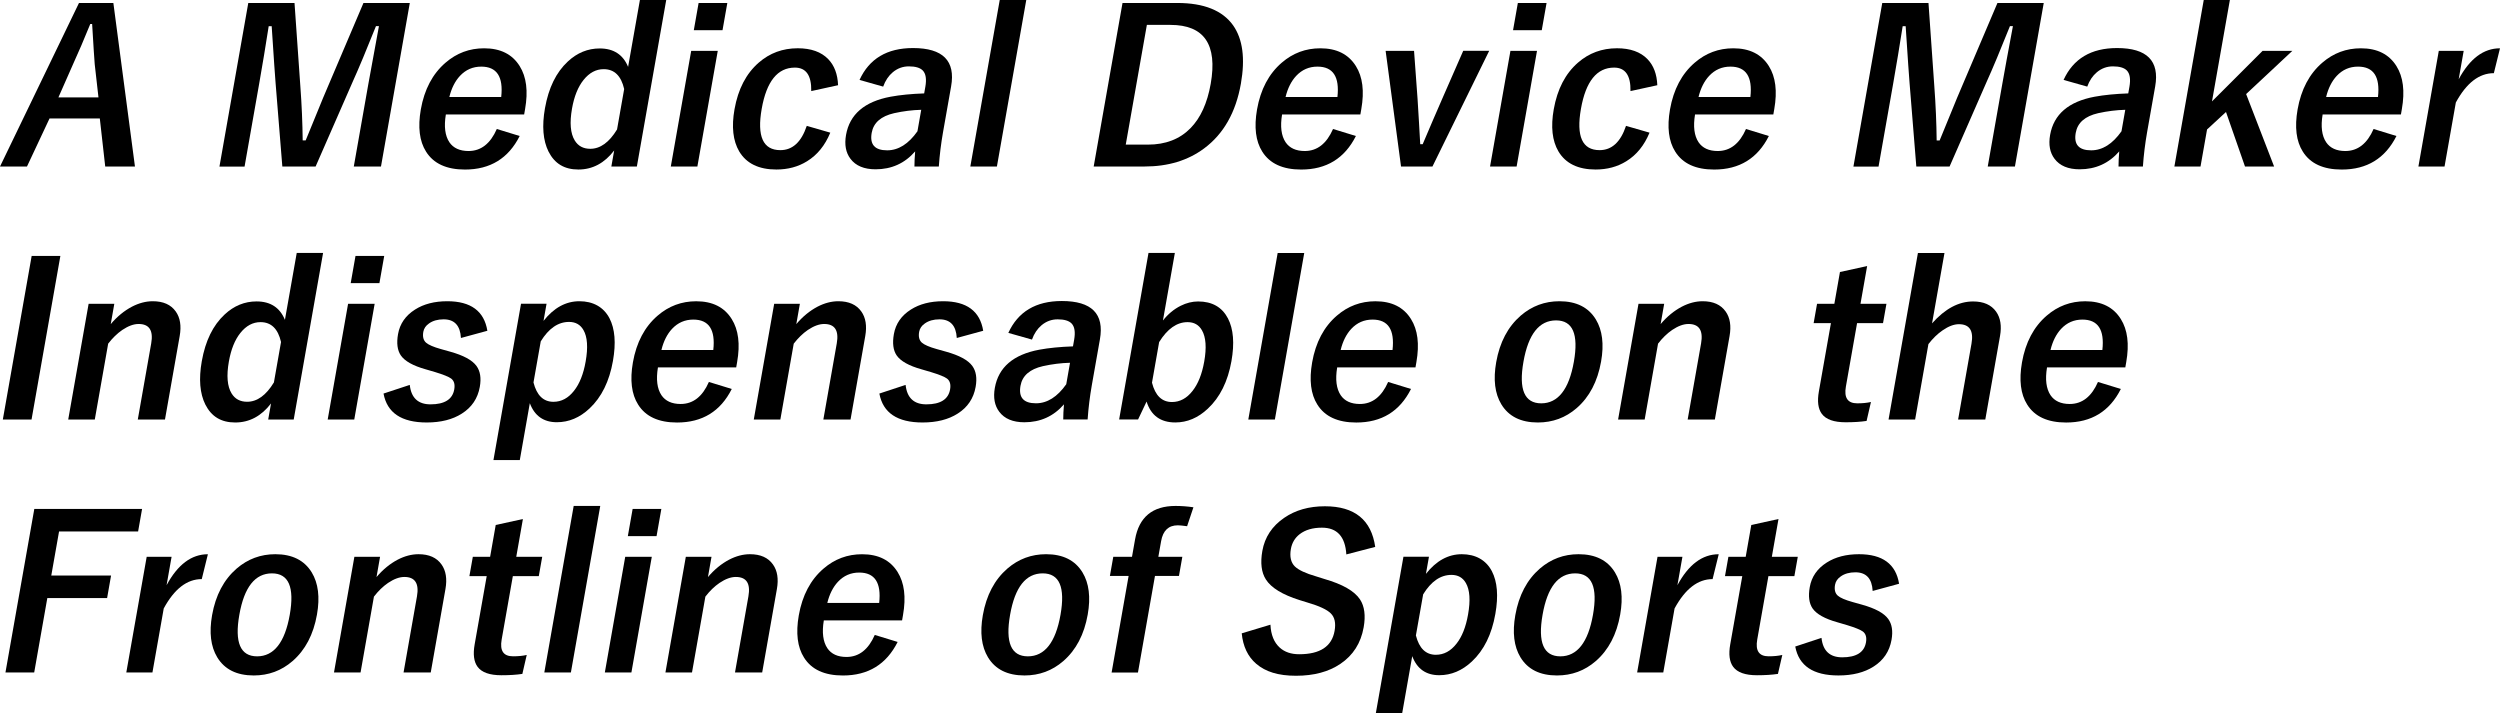 <?xml version="1.0" encoding="UTF-8"?><svg id="a" xmlns="http://www.w3.org/2000/svg" viewBox="0 0 687.83 196.21"><path d="M31.19,.82l5.94,45h-8.18l-1.49-13.23H13.63l-6.21,13.23H0L21.73,.82h9.46Zm-4.1,25.97l-1.03-9.12c-.11-1.28-.35-4.98-.71-11.07h-.51c-1.71,4.21-3.28,7.88-4.72,11.02l-4.05,9.18h11.02Z"/><path d="M112.75,.82l-7.93,45h-7.48l4.01-22.74c.61-3.47,1.58-8.77,2.91-15.89h-.82c-2.61,6.53-4.74,11.64-6.41,15.32l-10.2,23.31h-9.15l-1.86-23.02c-.12-1.36-.48-6.56-1.07-15.6h-.82c-.81,5.21-1.69,10.54-2.65,16l-3.99,22.63h-6.91L68.31,.82h12.72l1.61,22.97c.38,5.12,.59,10.06,.64,14.84h.82c.54-1.26,1.6-3.85,3.18-7.76,1.14-2.81,2.1-5.14,2.9-6.97L100,.82h12.74Z"/><path d="M144.19,31.49h-21.52c-.55,3.32-.22,5.87,.97,7.65,1.09,1.6,2.85,2.41,5.27,2.41,3.42,0,6.01-2.02,7.78-6.06l6.29,1.93c-3.09,6.15-8.1,9.23-15.05,9.23-5.08,0-8.65-1.64-10.71-4.93-1.82-2.87-2.29-6.74-1.44-11.61,.97-5.51,3.24-9.8,6.8-12.86,3.05-2.64,6.59-3.96,10.61-3.96,4.49,0,7.76,1.63,9.79,4.9,1.86,2.96,2.35,6.9,1.49,11.81l-.26,1.5Zm-6.29-4.81c.62-5.57-1.21-8.35-5.49-8.35-2.32,0-4.27,.85-5.86,2.55-1.35,1.45-2.33,3.39-2.92,5.81h14.27Z"/><path d="M183.3,0l-8.08,45.82h-7.02l.78-4.42c-2.67,3.49-5.96,5.24-9.84,5.24s-6.55-1.64-8.22-4.93c-1.52-3.04-1.85-7.02-.98-11.95,.99-5.59,3.08-9.86,6.28-12.83,2.57-2.4,5.5-3.6,8.79-3.6,3.81,0,6.41,1.69,7.8,5.07l3.25-18.41h7.25Zm-11.57,24.5c-.83-3.64-2.71-5.47-5.64-5.47-2.11,0-3.96,.99-5.54,2.97-1.53,1.91-2.58,4.53-3.17,7.87-.69,3.91-.44,6.83,.75,8.78,.94,1.53,2.36,2.29,4.27,2.29,2.76,0,5.21-1.77,7.37-5.32l1.96-11.13Z"/><path d="M197.48,13.99l-5.61,31.83h-7.31l5.61-31.83h7.31Zm2.63-13.17l-1.32,7.48h-7.9l1.32-7.48h7.9Z"/><path d="M230.56,23.45l-7.36,1.61c.08-4.3-1.42-6.46-4.5-6.46-4.76,0-7.8,3.78-9.13,11.33-1.34,7.59,.37,11.38,5.13,11.38,3.36,0,5.78-2.23,7.27-6.68l6.47,1.87c-1.45,3.51-3.58,6.14-6.4,7.87-2.44,1.51-5.25,2.27-8.44,2.27-4.83,0-8.24-1.66-10.22-4.98-1.71-2.91-2.15-6.78-1.29-11.61,.98-5.53,3.2-9.81,6.68-12.83,3.01-2.62,6.58-3.94,10.72-3.94,3.66,0,6.46,1,8.39,3,1.68,1.74,2.58,4.13,2.7,7.17Z"/><path d="M236.48,22c2.67-5.85,7.58-8.78,14.72-8.78,8.23,0,11.73,3.52,10.48,10.56l-2.23,12.63c-.54,3.08-.93,6.21-1.15,9.4h-6.71c0-1.19,.07-2.58,.2-4.16-2.86,3.29-6.5,4.93-10.89,4.93-3.15,0-5.46-.96-6.91-2.89-1.29-1.7-1.69-3.89-1.22-6.57,1-5.66,5.08-9.17,12.25-10.51,2.65-.49,5.74-.79,9.25-.91l.32-1.81c.37-2.11,.14-3.62-.71-4.5-.74-.75-2.01-1.13-3.82-1.13-1.66,0-3.13,.54-4.42,1.61-1.17,.98-2.06,2.3-2.65,3.96l-6.5-1.84Zm16.99,8.21c-2.45,.06-4.94,.37-7.47,.93-3.62,.83-5.68,2.63-6.17,5.41-.57,3.21,.85,4.81,4.25,4.81,3.1,0,5.88-1.75,8.34-5.24l1.04-5.92Z"/><path d="M282.36,0l-8.08,45.82h-7.31L275.06,0h7.31Z"/><path d="M308.84,.82h15.07c7.33,0,12.45,2.06,15.37,6.17,2.64,3.76,3.35,9.1,2.13,16.03-1.39,7.89-4.76,13.83-10.11,17.81-4.46,3.32-9.91,4.98-16.37,4.98h-14.02L308.84,.82Zm6.7,6.03l-5.81,32.94h6.09c4.87,0,8.78-1.51,11.73-4.53,2.76-2.81,4.61-6.87,5.55-12.18,1.91-10.82-1.78-16.23-11.07-16.23h-6.49Z"/><path d="M374.26,31.49h-21.52c-.55,3.32-.22,5.87,.97,7.65,1.09,1.6,2.85,2.41,5.27,2.41,3.42,0,6.01-2.02,7.78-6.06l6.29,1.93c-3.09,6.15-8.1,9.23-15.05,9.23-5.08,0-8.65-1.64-10.71-4.93-1.82-2.87-2.29-6.74-1.44-11.61,.97-5.51,3.24-9.8,6.8-12.86,3.05-2.64,6.59-3.96,10.61-3.96,4.49,0,7.75,1.63,9.79,4.9,1.86,2.96,2.35,6.9,1.49,11.81l-.26,1.5Zm-6.29-4.81c.62-5.57-1.21-8.35-5.49-8.35-2.32,0-4.27,.85-5.86,2.55-1.35,1.45-2.33,3.39-2.92,5.81h14.27Z"/><path d="M409.72,13.99l-15.61,31.83h-8.64l-4.24-31.83h7.82l.97,13.28c.13,1.72,.26,3.91,.4,6.57,.16,2.87,.26,4.81,.33,5.83h.68c.57-1.28,1.51-3.5,2.84-6.66,1.03-2.42,1.89-4.39,2.57-5.92l5.74-13.11h7.14Z"/><path d="M422.88,13.99l-5.61,31.83h-7.31l5.61-31.83h7.31Zm2.63-13.17l-1.32,7.48h-7.9l1.32-7.48h7.9Z"/><path d="M455.97,23.45l-7.37,1.61c.08-4.3-1.42-6.46-4.5-6.46-4.76,0-7.8,3.78-9.13,11.33-1.34,7.59,.37,11.38,5.13,11.38,3.36,0,5.78-2.23,7.27-6.68l6.47,1.87c-1.45,3.51-3.58,6.14-6.4,7.87-2.44,1.51-5.25,2.27-8.44,2.27-4.83,0-8.24-1.66-10.22-4.98-1.72-2.91-2.15-6.78-1.29-11.61,.98-5.53,3.2-9.81,6.68-12.83,3.01-2.62,6.58-3.94,10.72-3.94,3.66,0,6.46,1,8.39,3,1.68,1.74,2.58,4.13,2.7,7.17Z"/><path d="M487.88,31.49h-21.52c-.55,3.32-.22,5.87,.97,7.65,1.09,1.6,2.85,2.41,5.27,2.41,3.42,0,6.01-2.02,7.78-6.06l6.29,1.93c-3.09,6.15-8.1,9.23-15.05,9.23-5.08,0-8.65-1.64-10.71-4.93-1.82-2.87-2.29-6.74-1.44-11.61,.97-5.51,3.24-9.8,6.8-12.86,3.05-2.64,6.59-3.96,10.61-3.96,4.49,0,7.75,1.63,9.79,4.9,1.86,2.96,2.35,6.9,1.49,11.81l-.26,1.5Zm-6.29-4.81c.62-5.57-1.21-8.35-5.49-8.35-2.32,0-4.27,.85-5.86,2.55-1.35,1.45-2.33,3.39-2.92,5.81h14.27Z"/><path d="M562.3,.82l-7.93,45h-7.48l4.01-22.74c.61-3.47,1.58-8.77,2.92-15.89h-.82c-2.61,6.53-4.74,11.64-6.41,15.32l-10.2,23.31h-9.15l-1.86-23.02c-.12-1.36-.48-6.56-1.07-15.6h-.82c-.81,5.21-1.69,10.54-2.65,16l-3.99,22.63h-6.91l7.93-45h12.72l1.61,22.97c.38,5.12,.59,10.06,.64,14.84h.82c.54-1.26,1.6-3.85,3.18-7.76,1.14-2.81,2.1-5.14,2.9-6.97l9.82-23.08h12.74Z"/><path d="M567.75,22c2.67-5.85,7.58-8.78,14.72-8.78,8.23,0,11.73,3.52,10.49,10.56l-2.23,12.63c-.54,3.08-.93,6.21-1.15,9.4h-6.71c0-1.19,.07-2.58,.2-4.16-2.86,3.29-6.5,4.93-10.89,4.93-3.15,0-5.46-.96-6.91-2.89-1.29-1.7-1.69-3.89-1.22-6.57,1-5.66,5.08-9.17,12.25-10.51,2.65-.49,5.74-.79,9.25-.91l.32-1.81c.37-2.11,.14-3.62-.71-4.5-.74-.75-2.01-1.13-3.82-1.13-1.66,0-3.13,.54-4.42,1.61-1.17,.98-2.06,2.3-2.65,3.96l-6.5-1.84Zm16.99,8.21c-2.45,.06-4.94,.37-7.47,.93-3.62,.83-5.68,2.63-6.17,5.41-.57,3.21,.85,4.81,4.25,4.81,3.1,0,5.88-1.75,8.34-5.24l1.04-5.92Z"/><path d="M630.7,13.99l-12.72,11.89,7.7,19.94h-8.01l-5.23-15.01-5.21,4.81-1.8,10.2h-7.19L606.32,0h7.19l-4.92,27.9,13.92-13.91h8.18Z"/><path d="M660.55,31.49h-21.52c-.55,3.32-.22,5.87,.97,7.65,1.09,1.6,2.85,2.41,5.27,2.41,3.42,0,6.01-2.02,7.78-6.06l6.29,1.93c-3.09,6.15-8.1,9.23-15.05,9.23-5.08,0-8.65-1.64-10.71-4.93-1.82-2.87-2.29-6.74-1.44-11.61,.97-5.51,3.24-9.8,6.8-12.86,3.05-2.64,6.59-3.96,10.61-3.96,4.49,0,7.75,1.63,9.79,4.9,1.86,2.96,2.35,6.9,1.49,11.81l-.26,1.5Zm-6.29-4.81c.62-5.57-1.21-8.35-5.49-8.35-2.32,0-4.27,.85-5.86,2.55-1.35,1.45-2.33,3.39-2.92,5.81h14.27Z"/><path d="M687.83,13.28l-1.69,6.85c-4.06,0-7.54,2.69-10.46,8.07l-3.11,17.62h-7.19l5.61-31.83h6.85l-1.38,7.82c3.06-5.68,6.85-8.52,11.36-8.52Z"/><path d="M16.61,70.42l-7.93,45H.78l7.93-45h7.9Z"/><path d="M31.45,83.59l-.98,5.58c1.76-2.08,3.71-3.67,5.83-4.79,1.93-1,3.84-1.5,5.73-1.5,2.89,0,5,.94,6.33,2.83,1.21,1.7,1.57,3.95,1.08,6.74l-4.05,22.97h-7.48l3.69-20.93c.63-3.57-.53-5.35-3.47-5.35-1.36,0-2.85,.55-4.48,1.64-1.4,.96-2.69,2.22-3.89,3.77l-3.68,20.87h-7.31l5.61-31.83h7.08Z"/><path d="M88.89,69.6l-8.08,45.82h-7.02l.78-4.42c-2.67,3.49-5.96,5.24-9.85,5.24s-6.55-1.64-8.22-4.93c-1.52-3.04-1.85-7.02-.98-11.95,.99-5.59,3.08-9.86,6.28-12.83,2.57-2.4,5.5-3.6,8.79-3.6,3.81,0,6.41,1.69,7.8,5.07l3.25-18.41h7.25Zm-11.57,24.5c-.83-3.64-2.71-5.47-5.64-5.47-2.11,0-3.96,.99-5.54,2.97-1.53,1.91-2.58,4.53-3.17,7.87-.69,3.91-.44,6.83,.75,8.78,.94,1.53,2.36,2.29,4.27,2.29,2.76,0,5.21-1.77,7.37-5.32l1.96-11.13Z"/><path d="M103.08,83.59l-5.61,31.83h-7.31l5.61-31.83h7.31Zm2.63-13.17l-1.32,7.48h-7.9l1.32-7.48h7.9Z"/><path d="M134.08,91.01l-7.26,1.98c-.19-3.42-1.78-5.13-4.76-5.13-1.62,0-2.97,.38-4.02,1.13-.88,.6-1.4,1.37-1.57,2.29-.24,1.34,.01,2.34,.75,3,.69,.6,2.05,1.19,4.08,1.76l2.54,.71c3.67,1.02,6.09,2.33,7.26,3.94,1.03,1.42,1.34,3.33,.91,5.75-.56,3.17-2.21,5.63-4.95,7.36-2.53,1.62-5.75,2.44-9.66,2.44-6.93,0-10.89-2.65-11.88-7.96l7.22-2.38c.39,3.57,2.29,5.35,5.71,5.35,3.87,0,6.05-1.37,6.53-4.11,.24-1.36-.04-2.35-.83-2.97-.68-.51-2.17-1.11-4.47-1.81l-2.53-.74c-3.51-.98-5.8-2.27-6.88-3.85-.94-1.4-1.2-3.34-.76-5.83,.5-2.85,2.06-5.11,4.68-6.77,2.4-1.53,5.36-2.29,8.87-2.29,6.48,0,10.15,2.71,11.03,8.13Z"/><path d="M150.37,83.59l-.83,4.7c2.84-3.61,6.14-5.41,9.87-5.41s6.63,1.56,8.27,4.67c1.51,2.91,1.83,6.82,.96,11.75-.99,5.63-3.14,9.99-6.44,13.08-2.69,2.53-5.69,3.79-9,3.79-3.64,0-6.12-1.75-7.43-5.24l-2.76,15.66h-7.25l7.59-43.02h7.02Zm-1.6,10.37l-1.99,11.27c.9,3.55,2.73,5.32,5.49,5.32,2.19,0,4.08-1.01,5.66-3.03,1.53-1.93,2.6-4.61,3.2-8.04,.69-3.89,.49-6.78-.6-8.67-.85-1.49-2.17-2.24-3.97-2.24-3,0-5.6,1.79-7.8,5.38Z"/><path d="M202.54,101.09h-21.52c-.55,3.32-.22,5.87,.97,7.65,1.09,1.6,2.85,2.41,5.27,2.41,3.42,0,6.01-2.02,7.78-6.06l6.29,1.93c-3.09,6.16-8.1,9.23-15.05,9.23-5.08,0-8.65-1.64-10.71-4.93-1.82-2.87-2.29-6.74-1.44-11.61,.97-5.51,3.24-9.8,6.8-12.86,3.05-2.64,6.59-3.96,10.61-3.96,4.49,0,7.75,1.63,9.78,4.9,1.86,2.96,2.35,6.9,1.49,11.81l-.26,1.5Zm-6.29-4.81c.62-5.57-1.21-8.35-5.49-8.35-2.32,0-4.27,.85-5.86,2.55-1.35,1.45-2.33,3.39-2.92,5.81h14.27Z"/><path d="M220.07,83.59l-.98,5.58c1.76-2.08,3.71-3.67,5.83-4.79,1.93-1,3.84-1.5,5.73-1.5,2.89,0,5,.94,6.33,2.83,1.21,1.7,1.57,3.95,1.08,6.74l-4.05,22.97h-7.48l3.69-20.93c.63-3.57-.53-5.35-3.47-5.35-1.36,0-2.85,.55-4.48,1.64-1.4,.96-2.69,2.22-3.89,3.77l-3.68,20.87h-7.31l5.61-31.83h7.08Z"/><path d="M270.5,91.01l-7.26,1.98c-.19-3.42-1.78-5.13-4.76-5.13-1.62,0-2.96,.38-4.02,1.13-.88,.6-1.4,1.37-1.57,2.29-.24,1.34,.01,2.34,.75,3,.69,.6,2.05,1.19,4.08,1.76l2.54,.71c3.67,1.02,6.09,2.33,7.26,3.94,1.03,1.42,1.34,3.33,.91,5.75-.56,3.17-2.21,5.63-4.95,7.36-2.53,1.62-5.75,2.44-9.66,2.44-6.93,0-10.89-2.65-11.88-7.96l7.22-2.38c.39,3.57,2.29,5.35,5.71,5.35,3.87,0,6.05-1.37,6.53-4.11,.24-1.36-.04-2.35-.83-2.97-.68-.51-2.17-1.11-4.47-1.81l-2.53-.74c-3.51-.98-5.8-2.27-6.88-3.85-.94-1.4-1.2-3.34-.76-5.83,.5-2.85,2.06-5.11,4.68-6.77,2.4-1.53,5.36-2.29,8.87-2.29,6.48,0,10.15,2.71,11.03,8.13Z"/><path d="M277.42,91.6c2.67-5.85,7.58-8.78,14.72-8.78,8.23,0,11.73,3.52,10.48,10.56l-2.23,12.63c-.54,3.08-.93,6.21-1.15,9.4h-6.71c0-1.19,.07-2.58,.2-4.16-2.86,3.29-6.5,4.93-10.89,4.93-3.15,0-5.46-.96-6.91-2.89-1.29-1.7-1.69-3.89-1.22-6.57,1-5.66,5.08-9.17,12.25-10.51,2.65-.49,5.74-.79,9.25-.91l.32-1.81c.37-2.12,.14-3.62-.71-4.5-.74-.75-2.01-1.13-3.82-1.13-1.66,0-3.13,.54-4.42,1.61-1.17,.98-2.06,2.3-2.65,3.96l-6.5-1.84Zm16.99,8.21c-2.45,.06-4.94,.37-7.47,.93-3.62,.83-5.68,2.63-6.17,5.41-.57,3.21,.85,4.81,4.25,4.81,3.1,0,5.88-1.75,8.34-5.24l1.04-5.92Z"/><path d="M323.24,69.6l-3.28,18.58c1.39-1.76,3.01-3.11,4.88-4.05,1.59-.79,3.19-1.19,4.8-1.19,3.85,0,6.59,1.56,8.21,4.67,1.51,2.91,1.83,6.83,.96,11.75-.99,5.59-3.15,9.95-6.5,13.08-2.69,2.53-5.67,3.79-8.94,3.79-4.08,0-6.71-1.92-7.91-5.75l-2.34,4.93h-5.21l8.08-45.82h7.25Zm-4.32,24.5l-1.97,11.19c.9,3.55,2.73,5.32,5.49,5.32,2.19,0,4.08-1.02,5.67-3.06,1.53-1.94,2.6-4.63,3.21-8.07,.68-3.83,.47-6.69-.61-8.58-.85-1.51-2.17-2.27-3.96-2.27-2.95,0-5.55,1.82-7.82,5.47Z"/><path d="M358.84,69.6l-8.08,45.82h-7.31l8.08-45.82h7.31Z"/><path d="M389.42,101.09h-21.52c-.55,3.32-.22,5.87,.97,7.65,1.09,1.6,2.85,2.41,5.27,2.41,3.42,0,6.01-2.02,7.78-6.06l6.29,1.93c-3.09,6.16-8.1,9.23-15.05,9.23-5.08,0-8.65-1.64-10.71-4.93-1.82-2.87-2.29-6.74-1.44-11.61,.97-5.51,3.24-9.8,6.8-12.86,3.05-2.64,6.59-3.96,10.61-3.96,4.49,0,7.76,1.63,9.79,4.9,1.86,2.96,2.35,6.9,1.49,11.81l-.26,1.5Zm-6.29-4.81c.62-5.57-1.21-8.35-5.49-8.35-2.32,0-4.27,.85-5.86,2.55-1.35,1.45-2.33,3.39-2.92,5.81h14.27Z"/><path d="M429.05,82.88c4.64,0,7.99,1.67,10.02,5.01,1.8,2.96,2.28,6.83,1.44,11.58-.97,5.49-3.21,9.77-6.74,12.83-3.03,2.62-6.58,3.94-10.66,3.94-4.68,0-8.03-1.67-10.05-5.01-1.78-2.95-2.25-6.81-1.41-11.58,.97-5.48,3.22-9.75,6.77-12.83,3.05-2.62,6.59-3.94,10.63-3.94Zm-.93,5.27c-4.64,0-7.64,3.79-8.97,11.38-1.35,7.63,.29,11.44,4.89,11.44s7.64-3.81,8.98-11.44c1.34-7.59-.3-11.38-4.9-11.38Z"/><path d="M457.87,83.59l-.98,5.58c1.76-2.08,3.71-3.67,5.83-4.79,1.93-1,3.84-1.5,5.73-1.5,2.89,0,5,.94,6.33,2.83,1.21,1.7,1.57,3.95,1.08,6.74l-4.05,22.97h-7.48l3.69-20.93c.63-3.57-.53-5.35-3.47-5.35-1.36,0-2.85,.55-4.48,1.64-1.4,.96-2.7,2.22-3.89,3.77l-3.68,20.87h-7.31l5.61-31.83h7.08Z"/><path d="M513.71,73.2l-1.83,10.39h7.14l-.94,5.32h-7.14l-3.08,17.47c-.54,3.06,.5,4.59,3.13,4.59,1.42,0,2.67-.12,3.77-.37l-1.2,5.21c-1.65,.25-3.57,.37-5.76,.37-3.23,0-5.41-.77-6.56-2.32-1.02-1.38-1.29-3.43-.81-6.15l3.32-18.8h-4.76l.94-5.32h4.76l1.54-8.75,7.48-1.64Z"/><path d="M534.99,69.6l-3.42,19.37c3.56-4.02,7.32-6.03,11.29-6.03,2.89,0,5,.93,6.33,2.8,1.21,1.7,1.57,3.94,1.08,6.71l-4.05,22.97h-7.48l3.68-20.87c.63-3.57-.53-5.35-3.47-5.35-1.36,0-2.86,.57-4.49,1.7-1.4,.96-2.69,2.22-3.89,3.77l-3.66,20.76h-7.31l8.08-45.82h7.31Z"/><path d="M584.72,101.09h-21.52c-.55,3.32-.22,5.87,.97,7.65,1.09,1.6,2.85,2.41,5.27,2.41,3.42,0,6.01-2.02,7.78-6.06l6.29,1.93c-3.09,6.16-8.1,9.23-15.05,9.23-5.08,0-8.65-1.64-10.71-4.93-1.82-2.87-2.29-6.74-1.44-11.61,.97-5.51,3.24-9.8,6.8-12.86,3.05-2.64,6.59-3.96,10.61-3.96,4.49,0,7.76,1.63,9.79,4.9,1.86,2.96,2.35,6.9,1.49,11.81l-.26,1.5Zm-6.29-4.81c.62-5.57-1.21-8.35-5.49-8.35-2.32,0-4.27,.85-5.86,2.55-1.35,1.45-2.33,3.39-2.92,5.81h14.27Z"/><path d="M39.09,140.02l-1.09,6.2H16.25l-2.14,12.12H30.56l-1.09,6.2H13.02l-3.61,20.48H1.5l7.94-45h29.65Z"/><path d="M57.2,152.48l-1.69,6.85c-4.06,0-7.54,2.69-10.46,8.07l-3.11,17.62h-7.19l5.61-31.83h6.85l-1.38,7.82c3.06-5.68,6.85-8.52,11.36-8.52Z"/><path d="M75.75,152.48c4.64,0,7.98,1.67,10.02,5.01,1.8,2.96,2.28,6.83,1.44,11.58-.97,5.5-3.21,9.77-6.74,12.83-3.03,2.62-6.58,3.94-10.66,3.94-4.68,0-8.03-1.67-10.05-5.01-1.78-2.95-2.25-6.81-1.41-11.58,.97-5.48,3.22-9.75,6.77-12.83,3.05-2.62,6.59-3.94,10.63-3.94Zm-.93,5.27c-4.64,0-7.64,3.79-8.97,11.39-1.35,7.63,.29,11.44,4.89,11.44s7.64-3.81,8.98-11.44c1.34-7.59-.3-11.39-4.9-11.39Z"/><path d="M104.57,153.19l-.98,5.58c1.76-2.08,3.71-3.67,5.83-4.79,1.93-1,3.84-1.5,5.73-1.5,2.89,0,5,.94,6.33,2.83,1.21,1.7,1.57,3.95,1.08,6.74l-4.05,22.97h-7.48l3.69-20.93c.63-3.57-.53-5.35-3.47-5.35-1.36,0-2.85,.55-4.48,1.64-1.4,.96-2.7,2.22-3.89,3.77l-3.68,20.87h-7.31l5.61-31.83h7.08Z"/><path d="M143.87,142.8l-1.83,10.39h7.14l-.94,5.32h-7.14l-3.08,17.47c-.54,3.06,.5,4.59,3.13,4.59,1.42,0,2.67-.12,3.77-.37l-1.2,5.21c-1.65,.25-3.57,.37-5.76,.37-3.23,0-5.41-.77-6.56-2.32-1.02-1.38-1.29-3.43-.81-6.15l3.32-18.8h-4.76l.94-5.32h4.76l1.54-8.75,7.48-1.64Z"/><path d="M165.15,139.2l-8.08,45.82h-7.31l8.08-45.82h7.31Z"/><path d="M179.33,153.19l-5.61,31.83h-7.31l5.61-31.83h7.31Zm2.63-13.17l-1.32,7.48h-7.9l1.32-7.48h7.9Z"/><path d="M195.76,153.19l-.98,5.58c1.76-2.08,3.71-3.67,5.83-4.79,1.93-1,3.84-1.5,5.73-1.5,2.89,0,5,.94,6.33,2.83,1.21,1.7,1.57,3.95,1.08,6.74l-4.05,22.97h-7.48l3.69-20.93c.63-3.57-.53-5.35-3.47-5.35-1.36,0-2.85,.55-4.48,1.64-1.4,.96-2.7,2.22-3.89,3.77l-3.68,20.87h-7.31l5.61-31.83h7.08Z"/><path d="M248.18,170.69h-21.52c-.55,3.32-.22,5.87,.97,7.65,1.09,1.61,2.85,2.41,5.27,2.41,3.42,0,6.01-2.02,7.78-6.06l6.29,1.93c-3.09,6.16-8.1,9.23-15.05,9.23-5.08,0-8.65-1.64-10.71-4.93-1.82-2.87-2.29-6.74-1.44-11.61,.97-5.51,3.24-9.8,6.8-12.86,3.05-2.64,6.59-3.96,10.61-3.96,4.49,0,7.75,1.63,9.78,4.9,1.86,2.96,2.35,6.9,1.49,11.81l-.26,1.5Zm-6.29-4.81c.62-5.57-1.21-8.35-5.49-8.35-2.32,0-4.27,.85-5.86,2.55-1.35,1.45-2.33,3.39-2.92,5.8h14.27Z"/><path d="M287.81,152.48c4.64,0,7.99,1.67,10.02,5.01,1.8,2.96,2.28,6.83,1.44,11.58-.97,5.5-3.21,9.77-6.74,12.83-3.03,2.62-6.58,3.94-10.66,3.94-4.68,0-8.03-1.67-10.05-5.01-1.78-2.95-2.25-6.81-1.41-11.58,.97-5.48,3.22-9.75,6.77-12.83,3.05-2.62,6.59-3.94,10.63-3.94Zm-.93,5.27c-4.64,0-7.64,3.79-8.97,11.39-1.35,7.63,.29,11.44,4.89,11.44s7.64-3.81,8.98-11.44c1.34-7.59-.3-11.39-4.9-11.39Z"/><path d="M328.35,139.57l-1.74,5.21c-1.22-.17-2.07-.25-2.56-.25-2.55,0-4.08,1.45-4.59,4.36l-.76,4.3h6.6l-.93,5.27h-6.6l-4.68,26.57h-7.25l4.68-26.57h-5.15l.93-5.27h5.15l.84-4.76c1.08-6.16,4.8-9.23,11.14-9.23,1.62,0,3.26,.12,4.92,.37Z"/><path d="M378.37,150.47l-7.95,2.07c-.31-4.91-2.54-7.36-6.72-7.36-2.53,0-4.57,.6-6.12,1.79-1.31,1.02-2.12,2.38-2.42,4.08-.37,2.12,0,3.72,1.11,4.81,1.02,.98,2.96,1.89,5.84,2.72l2.25,.71c5.01,1.44,8.29,3.31,9.83,5.64,1.23,1.89,1.57,4.44,1,7.65-.77,4.36-2.91,7.72-6.42,10.08-3.22,2.17-7.28,3.26-12.19,3.26s-8.39-1.1-10.95-3.29c-2.31-1.98-3.64-4.78-3.99-8.38l7.9-2.38c.13,2.78,.98,4.87,2.54,6.29,1.35,1.23,3.14,1.84,5.37,1.84,5.74,0,8.99-2.14,9.74-6.43,.38-2.15,.03-3.76-1.05-4.81-1.04-1.04-3.16-2.03-6.36-2.97l-2.2-.68c-4.74-1.49-7.84-3.39-9.3-5.69-1.23-1.93-1.55-4.54-.97-7.84,.67-3.79,2.68-6.83,6.03-9.12,3.07-2.11,6.8-3.17,11.18-3.17,8.18,0,12.79,3.74,13.85,11.21Z"/><path d="M393.15,153.19l-.83,4.7c2.84-3.61,6.14-5.41,9.87-5.41s6.63,1.56,8.27,4.67c1.51,2.91,1.83,6.82,.96,11.75-.99,5.63-3.14,9.99-6.44,13.08-2.69,2.53-5.69,3.79-9,3.79-3.64,0-6.12-1.75-7.43-5.24l-2.76,15.66h-7.25l7.59-43.02h7.02Zm-1.6,10.37l-1.99,11.27c.9,3.55,2.73,5.32,5.49,5.32,2.19,0,4.08-1.01,5.66-3.03,1.53-1.92,2.6-4.61,3.2-8.04,.69-3.89,.49-6.78-.6-8.67-.85-1.49-2.17-2.24-3.97-2.24-3,0-5.6,1.79-7.8,5.38Z"/><path d="M434.31,152.48c4.64,0,7.99,1.67,10.02,5.01,1.8,2.96,2.28,6.83,1.44,11.58-.97,5.5-3.21,9.77-6.74,12.83-3.03,2.62-6.58,3.94-10.66,3.94-4.68,0-8.03-1.67-10.05-5.01-1.78-2.95-2.25-6.81-1.41-11.58,.97-5.48,3.22-9.75,6.77-12.83,3.05-2.62,6.59-3.94,10.63-3.94Zm-.93,5.27c-4.64,0-7.64,3.79-8.97,11.39-1.34,7.63,.29,11.44,4.89,11.44s7.64-3.81,8.98-11.44c1.34-7.59-.3-11.39-4.9-11.39Z"/><path d="M472.88,152.48l-1.69,6.85c-4.06,0-7.54,2.69-10.46,8.07l-3.11,17.62h-7.19l5.61-31.83h6.85l-1.38,7.82c3.06-5.68,6.85-8.52,11.36-8.52Z"/><path d="M489.32,142.8l-1.83,10.39h7.14l-.94,5.32h-7.14l-3.08,17.47c-.54,3.06,.5,4.59,3.13,4.59,1.42,0,2.67-.12,3.77-.37l-1.2,5.21c-1.65,.25-3.57,.37-5.76,.37-3.23,0-5.41-.77-6.56-2.32-1.02-1.38-1.29-3.43-.81-6.15l3.32-18.8h-4.76l.94-5.32h4.76l1.54-8.75,7.48-1.64Z"/><path d="M522.49,160.61l-7.26,1.98c-.19-3.42-1.78-5.13-4.76-5.13-1.62,0-2.97,.38-4.02,1.13-.88,.6-1.4,1.37-1.57,2.29-.24,1.34,.01,2.34,.75,3,.69,.61,2.05,1.19,4.08,1.76l2.54,.71c3.67,1.02,6.09,2.33,7.26,3.94,1.03,1.42,1.34,3.33,.91,5.75-.56,3.17-2.21,5.63-4.95,7.36-2.53,1.62-5.75,2.44-9.66,2.44-6.93,0-10.89-2.65-11.88-7.96l7.22-2.38c.39,3.57,2.29,5.35,5.71,5.35,3.87,0,6.05-1.37,6.53-4.11,.24-1.36-.04-2.35-.83-2.97-.68-.51-2.17-1.11-4.47-1.81l-2.53-.74c-3.51-.98-5.8-2.27-6.88-3.85-.94-1.4-1.2-3.34-.76-5.83,.5-2.85,2.06-5.11,4.68-6.77,2.4-1.53,5.36-2.29,8.87-2.29,6.48,0,10.15,2.71,11.03,8.13Z"/></svg>
